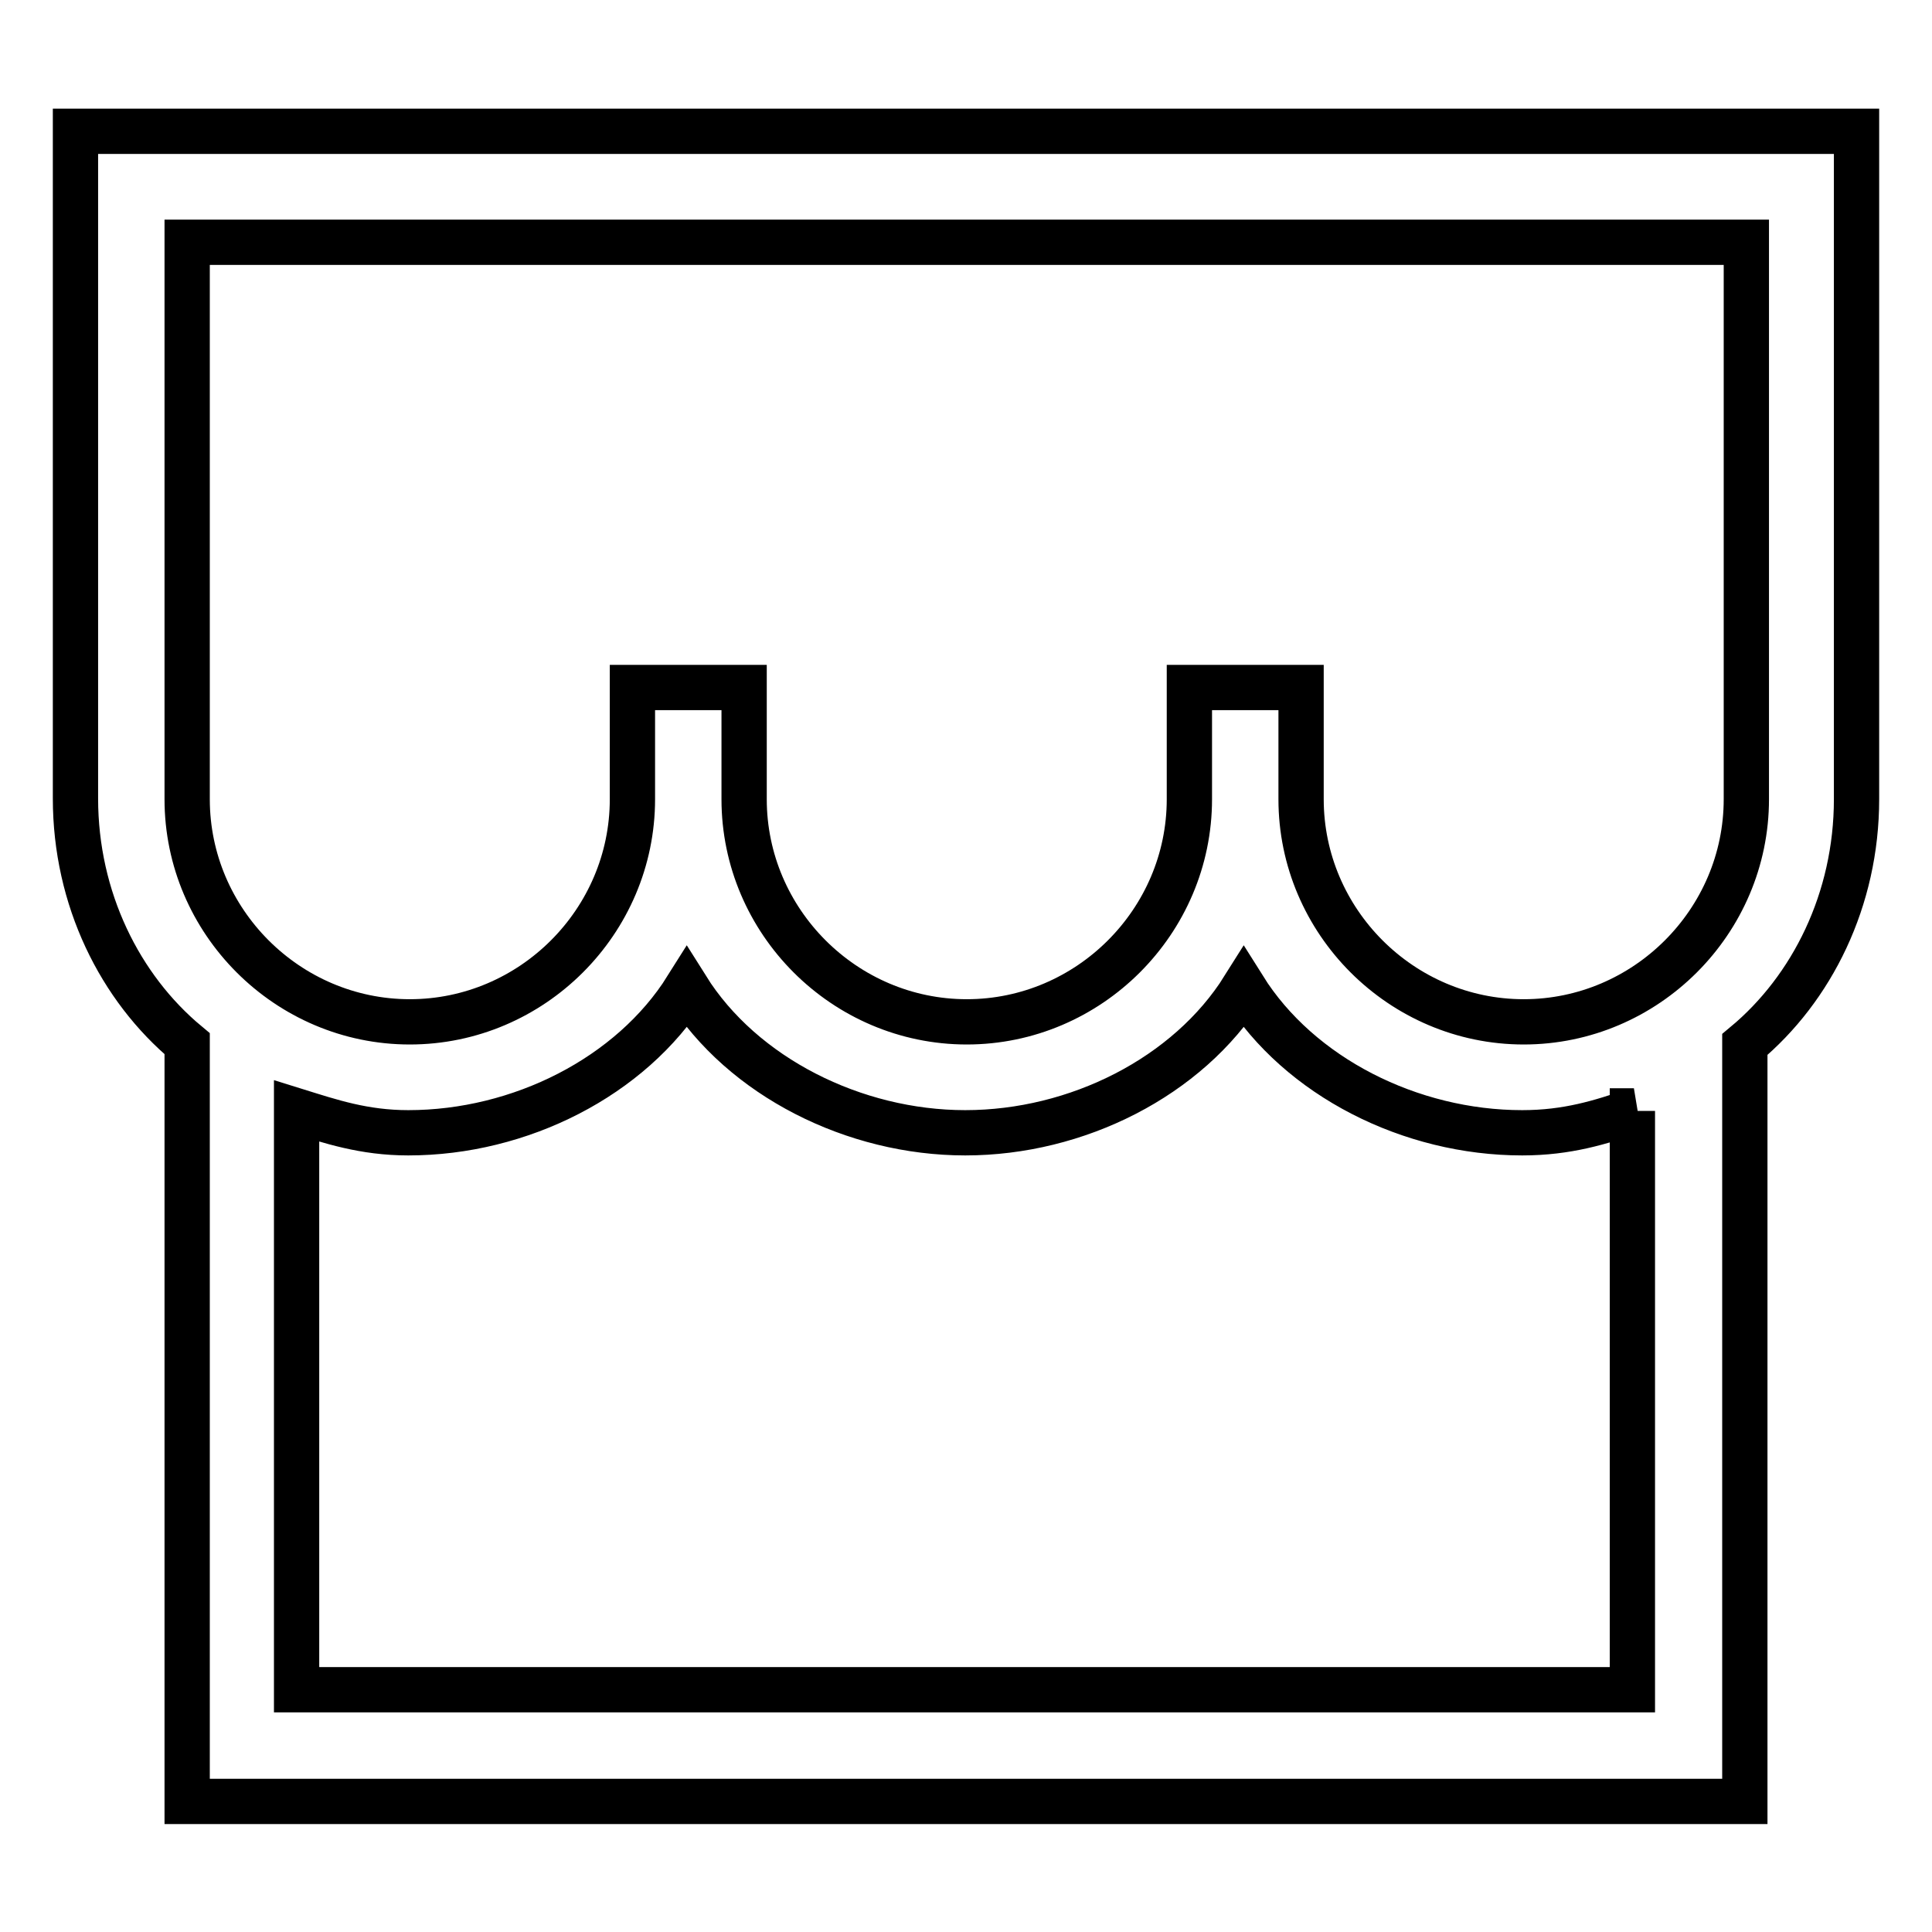 <?xml version="1.0" encoding="utf-8"?>
<!-- Svg Vector Icons : http://www.onlinewebfonts.com/icon -->
<!DOCTYPE svg PUBLIC "-//W3C//DTD SVG 1.1//EN" "http://www.w3.org/Graphics/SVG/1.1/DTD/svg11.dtd">
<svg version="1.1" xmlns="http://www.w3.org/2000/svg" xmlns:xlink="http://www.w3.org/1999/xlink" x="0px" y="0px" viewBox="0 0 256 256" enable-background="new 0 0 256 256" xml:space="preserve">
<g> <path stroke-width="6" fill-opacity="0" stroke="#000000"  d="M231.3,32.1H24.8v73.8c0,16.2,13.3,29.5,29.5,29.5s29.5-13.3,29.5-29.5V91.1h14.8v14.8 c0,16.2,13.3,29.5,29.5,29.5c16.2,0,29.5-13.3,29.5-29.5V91.1h14.8v14.8c0,16.2,13.3,29.5,29.5,29.5s29.5-13.3,29.5-29.5V32.1 L231.3,32.1z M231.3,17.4H246v88.5c0,13.3-5.9,25.1-14.8,32.5v100.3H24.8V138.3c-8.9-7.4-14.8-19.2-14.8-32.5V17.4H231.3 L231.3,17.4z M216.5,147.2c-4.4,1.5-8.8,2.9-14.8,2.9c-14.8,0-29.5-7.4-36.9-19.2c-7.4,11.8-22.1,19.2-36.9,19.2 c-14.7,0-29.5-7.4-36.9-19.2c-7.4,11.8-22.1,19.2-36.9,19.2c-5.9,0-10.3-1.5-14.8-2.9v76.7h177V147.2z"/></g>
</svg>